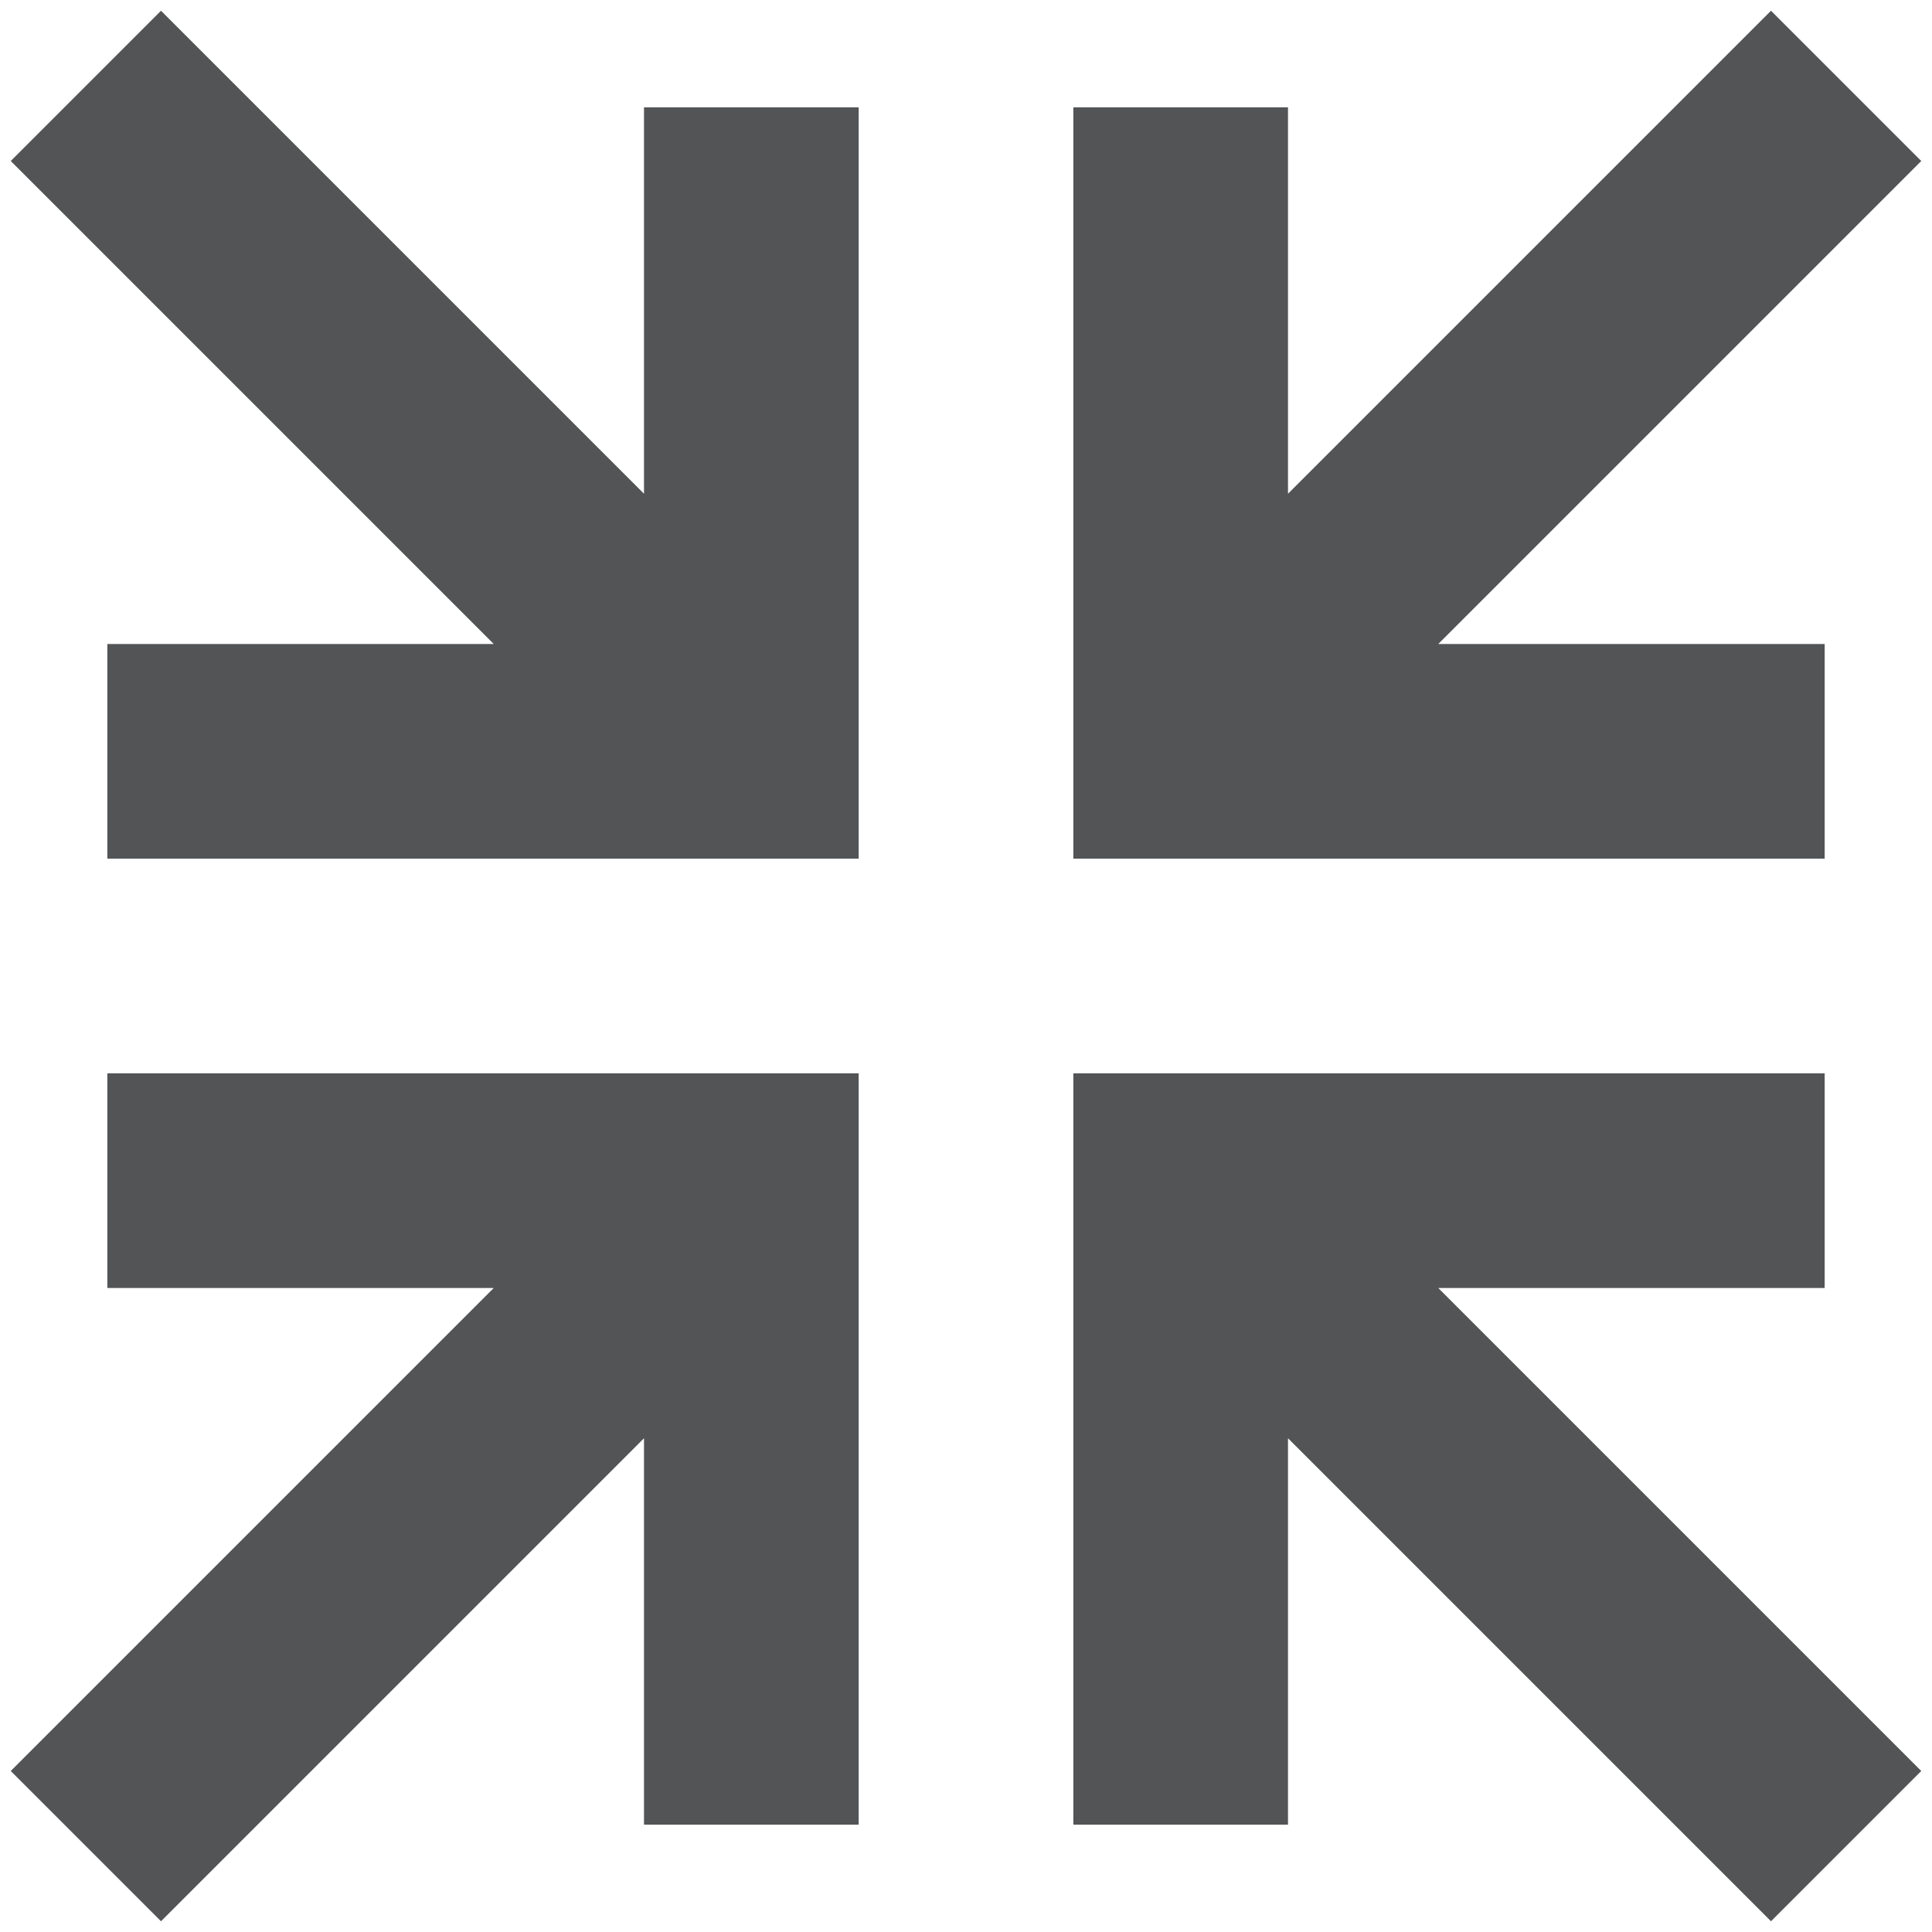 <?xml version="1.0" encoding="utf-8"?>
<!-- Generator: Adobe Illustrator 21.1.0, SVG Export Plug-In . SVG Version: 6.00 Build 0)  -->
<svg version="1.1" id="Ebene_1" xmlns="http://www.w3.org/2000/svg" xmlns:xlink="http://www.w3.org/1999/xlink" x="0px" y="0px"
	 viewBox="0 0 36 36" style="enable-background:new 0 0 36 36;" xml:space="preserve">
<style type="text/css">
	.st0{fill:#525456;}
</style>
<path class="st0" d="M3,0.2l9,9V2h4V16H2v-4h7.2l-9-9L3,0.2z M0.2,33l9-9H2v-4H16V34h-4v-7.2l-9,9L0.2,33z M33,0.2L35.8,3l-9,9H34v4
	H20V2h4v7.2L33,0.2z M35.8,33L33,35.8l-9-9V34h-4V20H34v4h-7.2L35.8,33z"/>
</svg>
